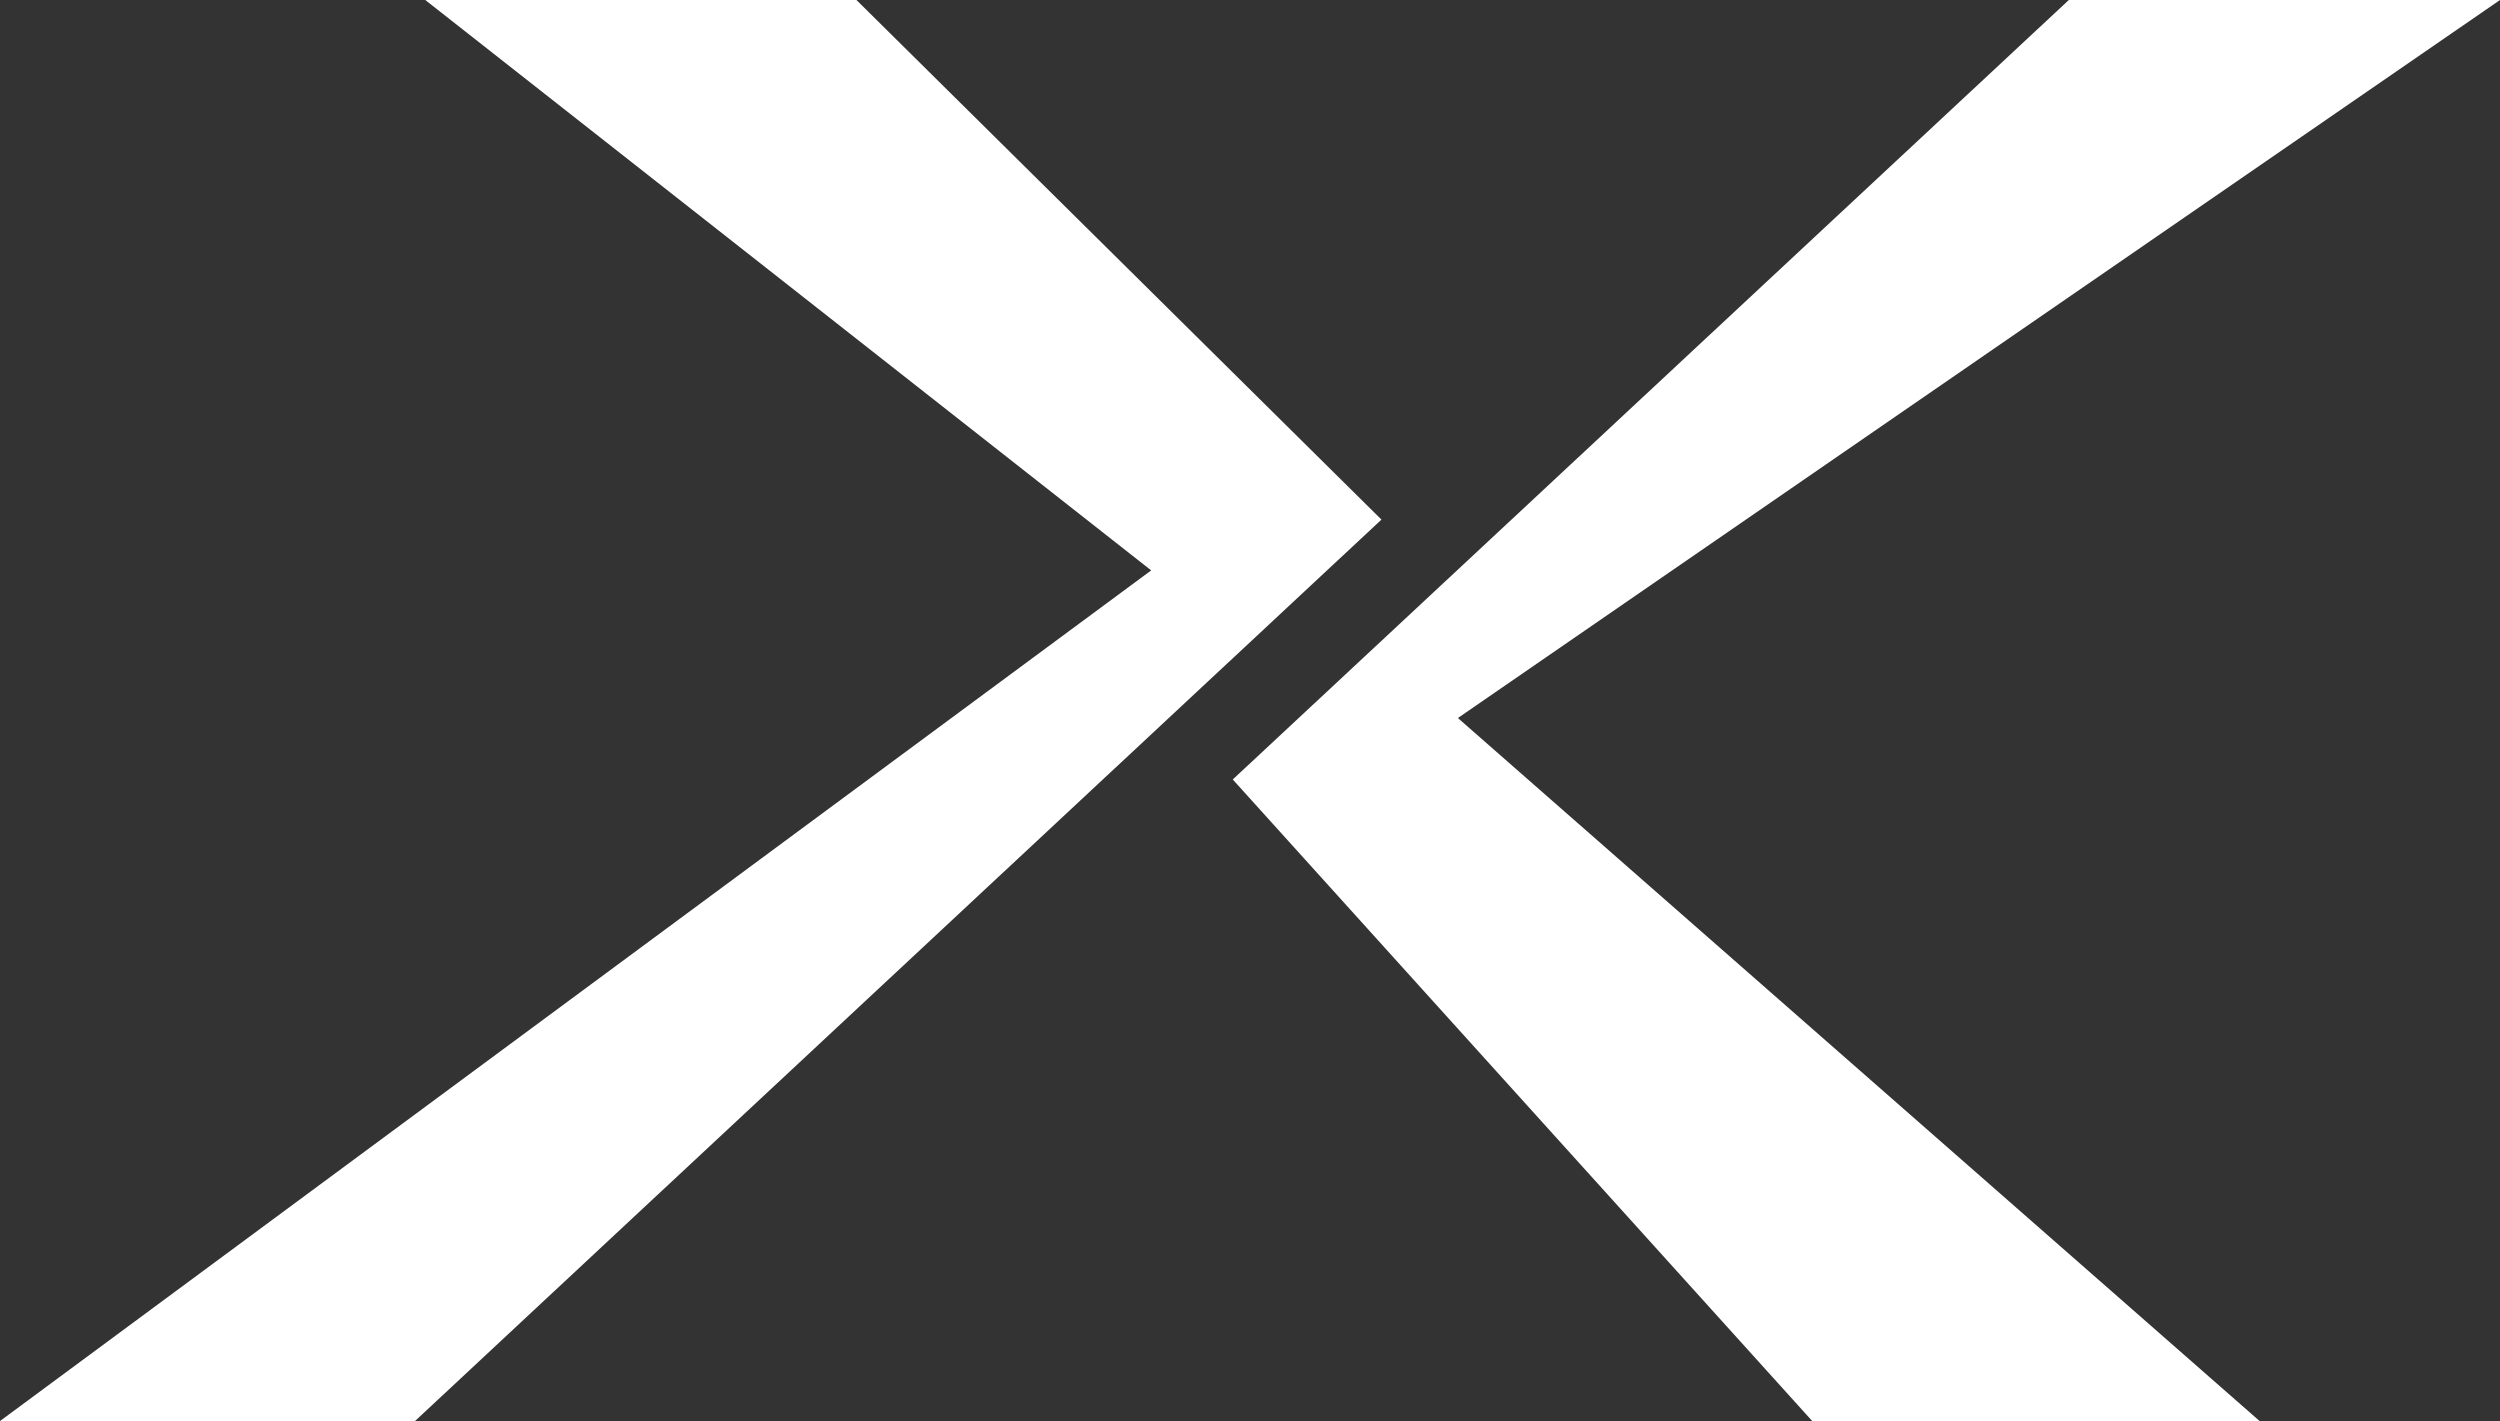 <?xml version="1.0" encoding="UTF-8"?>
<svg id="Layer_1" data-name="Layer 1" xmlns="http://www.w3.org/2000/svg" version="1.1" viewBox="0 0 190 108">
  <rect x="0" y="0" width="190" height="108" fill="#333333" stroke="none"/>
  <defs>
    <style>
      .cls-1 {
        fill: #fff;
        stroke-width: 0px;
      }
    </style>
  </defs>
  <polygon class="cls-1" points="65.09 0 32.32 0 87.49 43.35 .04 107.97 0 108 31.54 108 104.99 39.49 65.09 0"/>
  <polygon class="cls-1" points="190 0 157.23 0 93.69 59.24 137.73 108 171.73 108 110.8 54.57 190 0"/>
</svg>